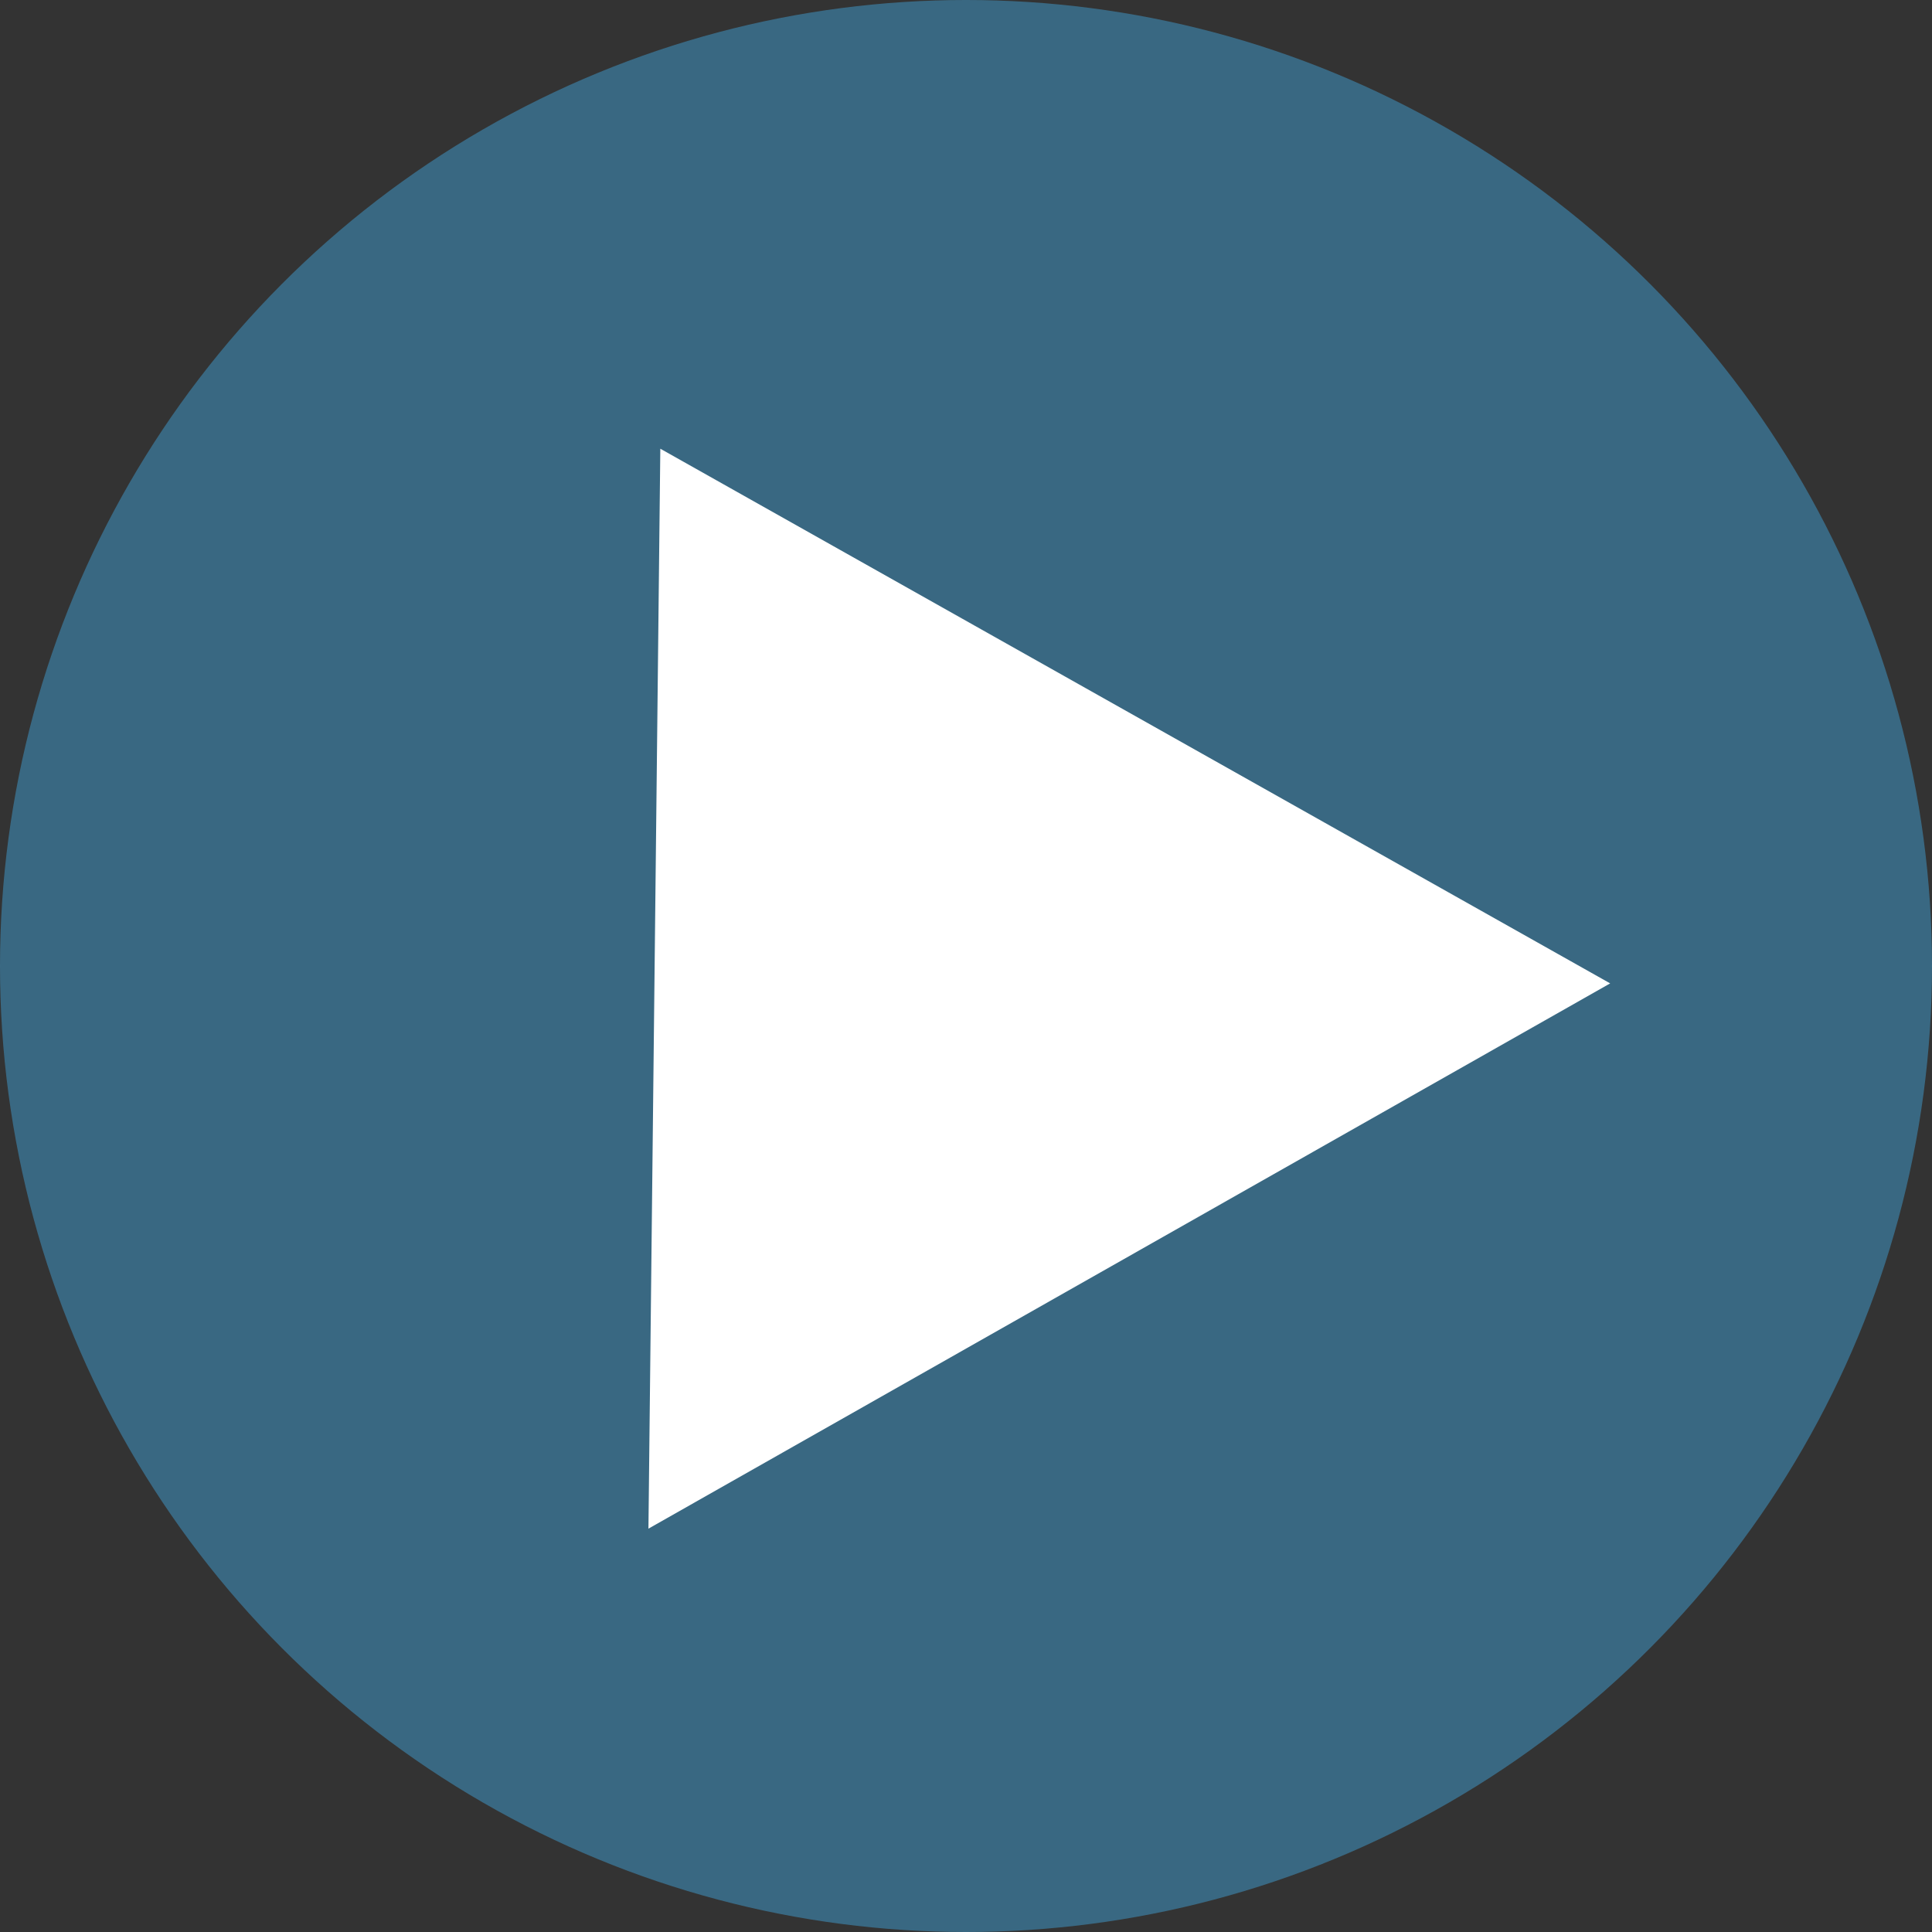 <svg id="コンポーネント_33_12" data-name="コンポーネント 33 – 12" xmlns="http://www.w3.org/2000/svg" width="79" height="79" viewBox="0 0 79 79">
  <rect x="0" y="0" width="79" height="79" fill="#333333" stroke="none"/>
  <circle id="楕円形_15" data-name="楕円形 15" cx="39.5" cy="39.5" r="39.5" fill="#3f8cb7" opacity="0.6"/>
  <path id="パス_6481" data-name="パス 6481" d="M22.5,0,45.205,38.354,0,38Z" transform="translate(7.515 29.598) rotate(-30)" fill="#fff"/>
</svg>
